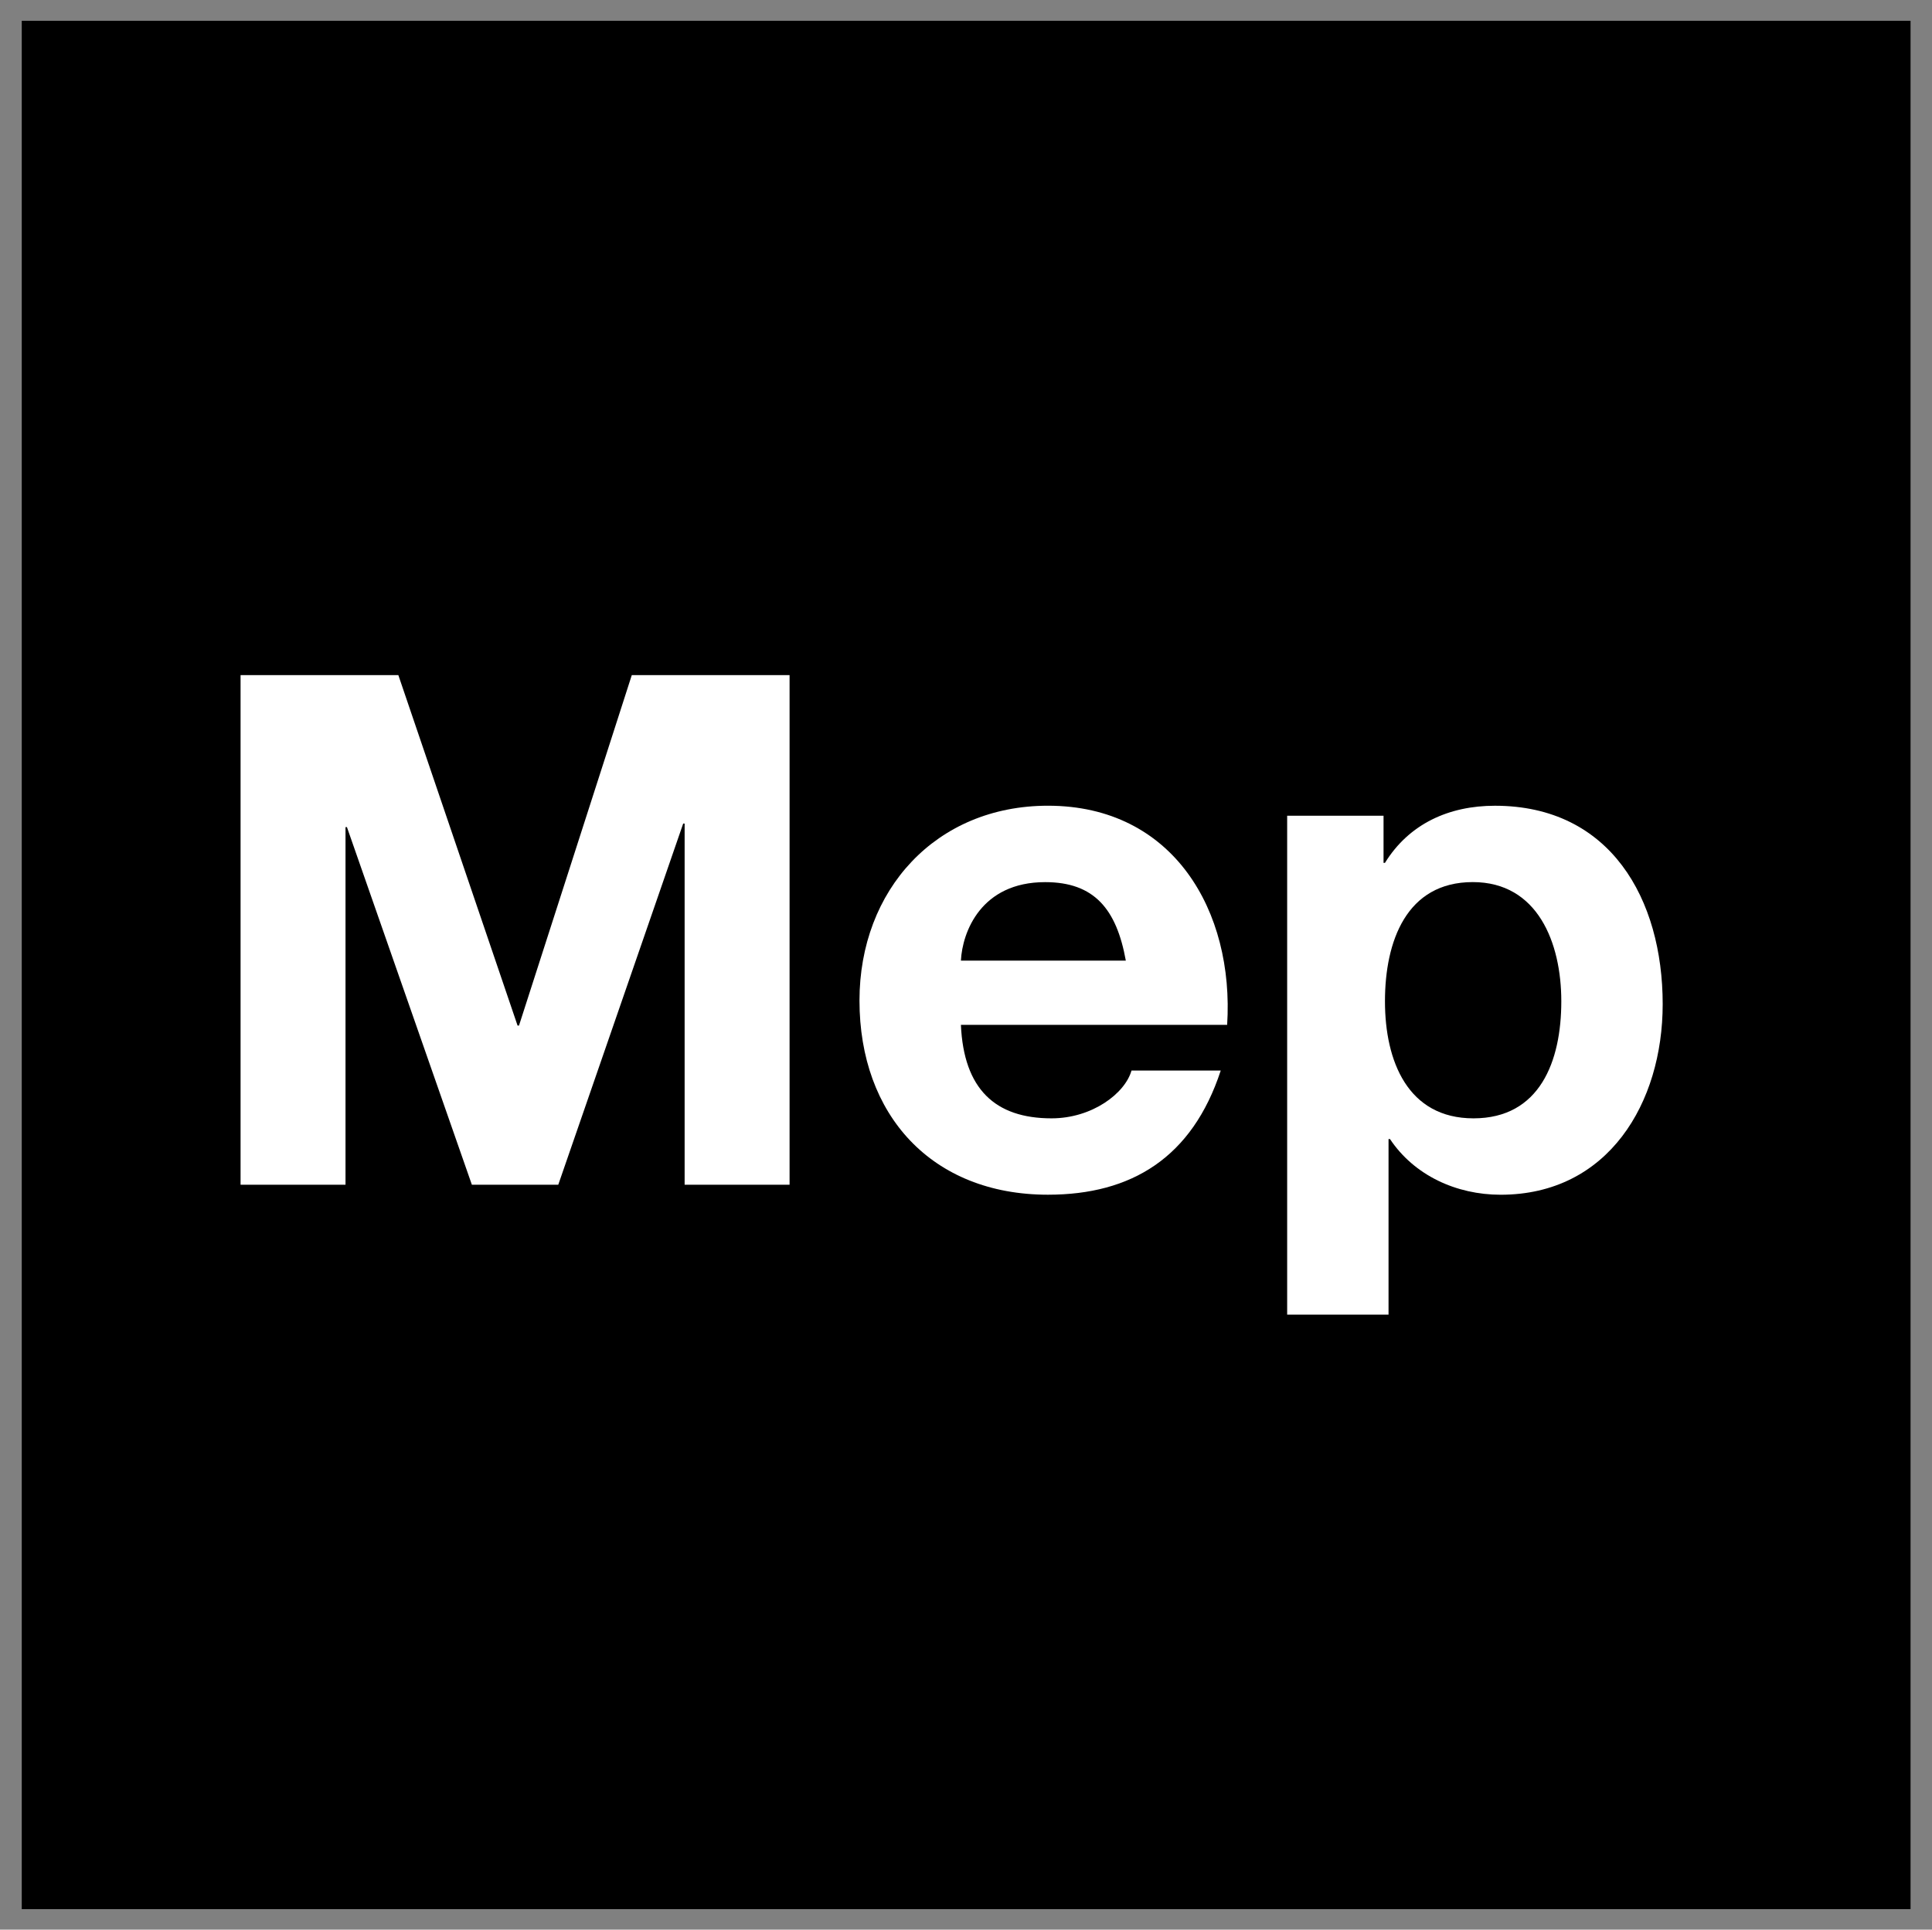 <svg xmlns="http://www.w3.org/2000/svg" viewBox="0 0 2046.07 2044.05"><rect x="0" y="0" width="2046.07" height="2044.05" fill="#808080" stroke="none"/><defs><style>.cls-1{fill:#fff;}</style></defs><g id="Farbcode"><rect x="23.04" y="22.03" width="2000.31" height="2000.31"/></g><g id="Mep"><path class="cls-1" d="M254.77,715.13H421.86l126.26,371.23h1.52L669.1,715.13H836.19V1255H725.05V872.39h-1.52L591.22,1255H499.74L367.42,876.17h-1.51V1255H254.77Z"/><path class="cls-1" d="M1017.64,1085.6c3,68.05,36.29,99.05,96,99.05,43.1,0,77.88-26.47,84.68-50.66h94.51c-30.24,92.24-94.51,131.56-183,131.56-123.24,0-199.6-84.68-199.6-205.65,0-117.2,80.9-206.41,199.6-206.41,133.07,0,197.34,111.9,189.78,232.11Zm174.66-68c-9.83-54.43-33.27-83.16-85.44-83.16-68,0-87.7,52.92-89.22,83.16Z"/><path class="cls-1" d="M1363.16,864.07h102.07V914h1.51c25.71-41.58,68-60.48,116.44-60.48,122.48,0,177.68,99,177.68,210.19,0,104.33-57.47,201.87-171.63,201.87-46.88,0-91.49-20.42-117.19-59h-1.52v186H1363.16Zm290.33,196.58c0-62-25-126.26-93.75-126.26-70.31,0-93,62.75-93,126.26s24.2,124,93.76,124C1630.81,1184.65,1653.49,1124.16,1653.49,1060.65Z"/></g></svg>